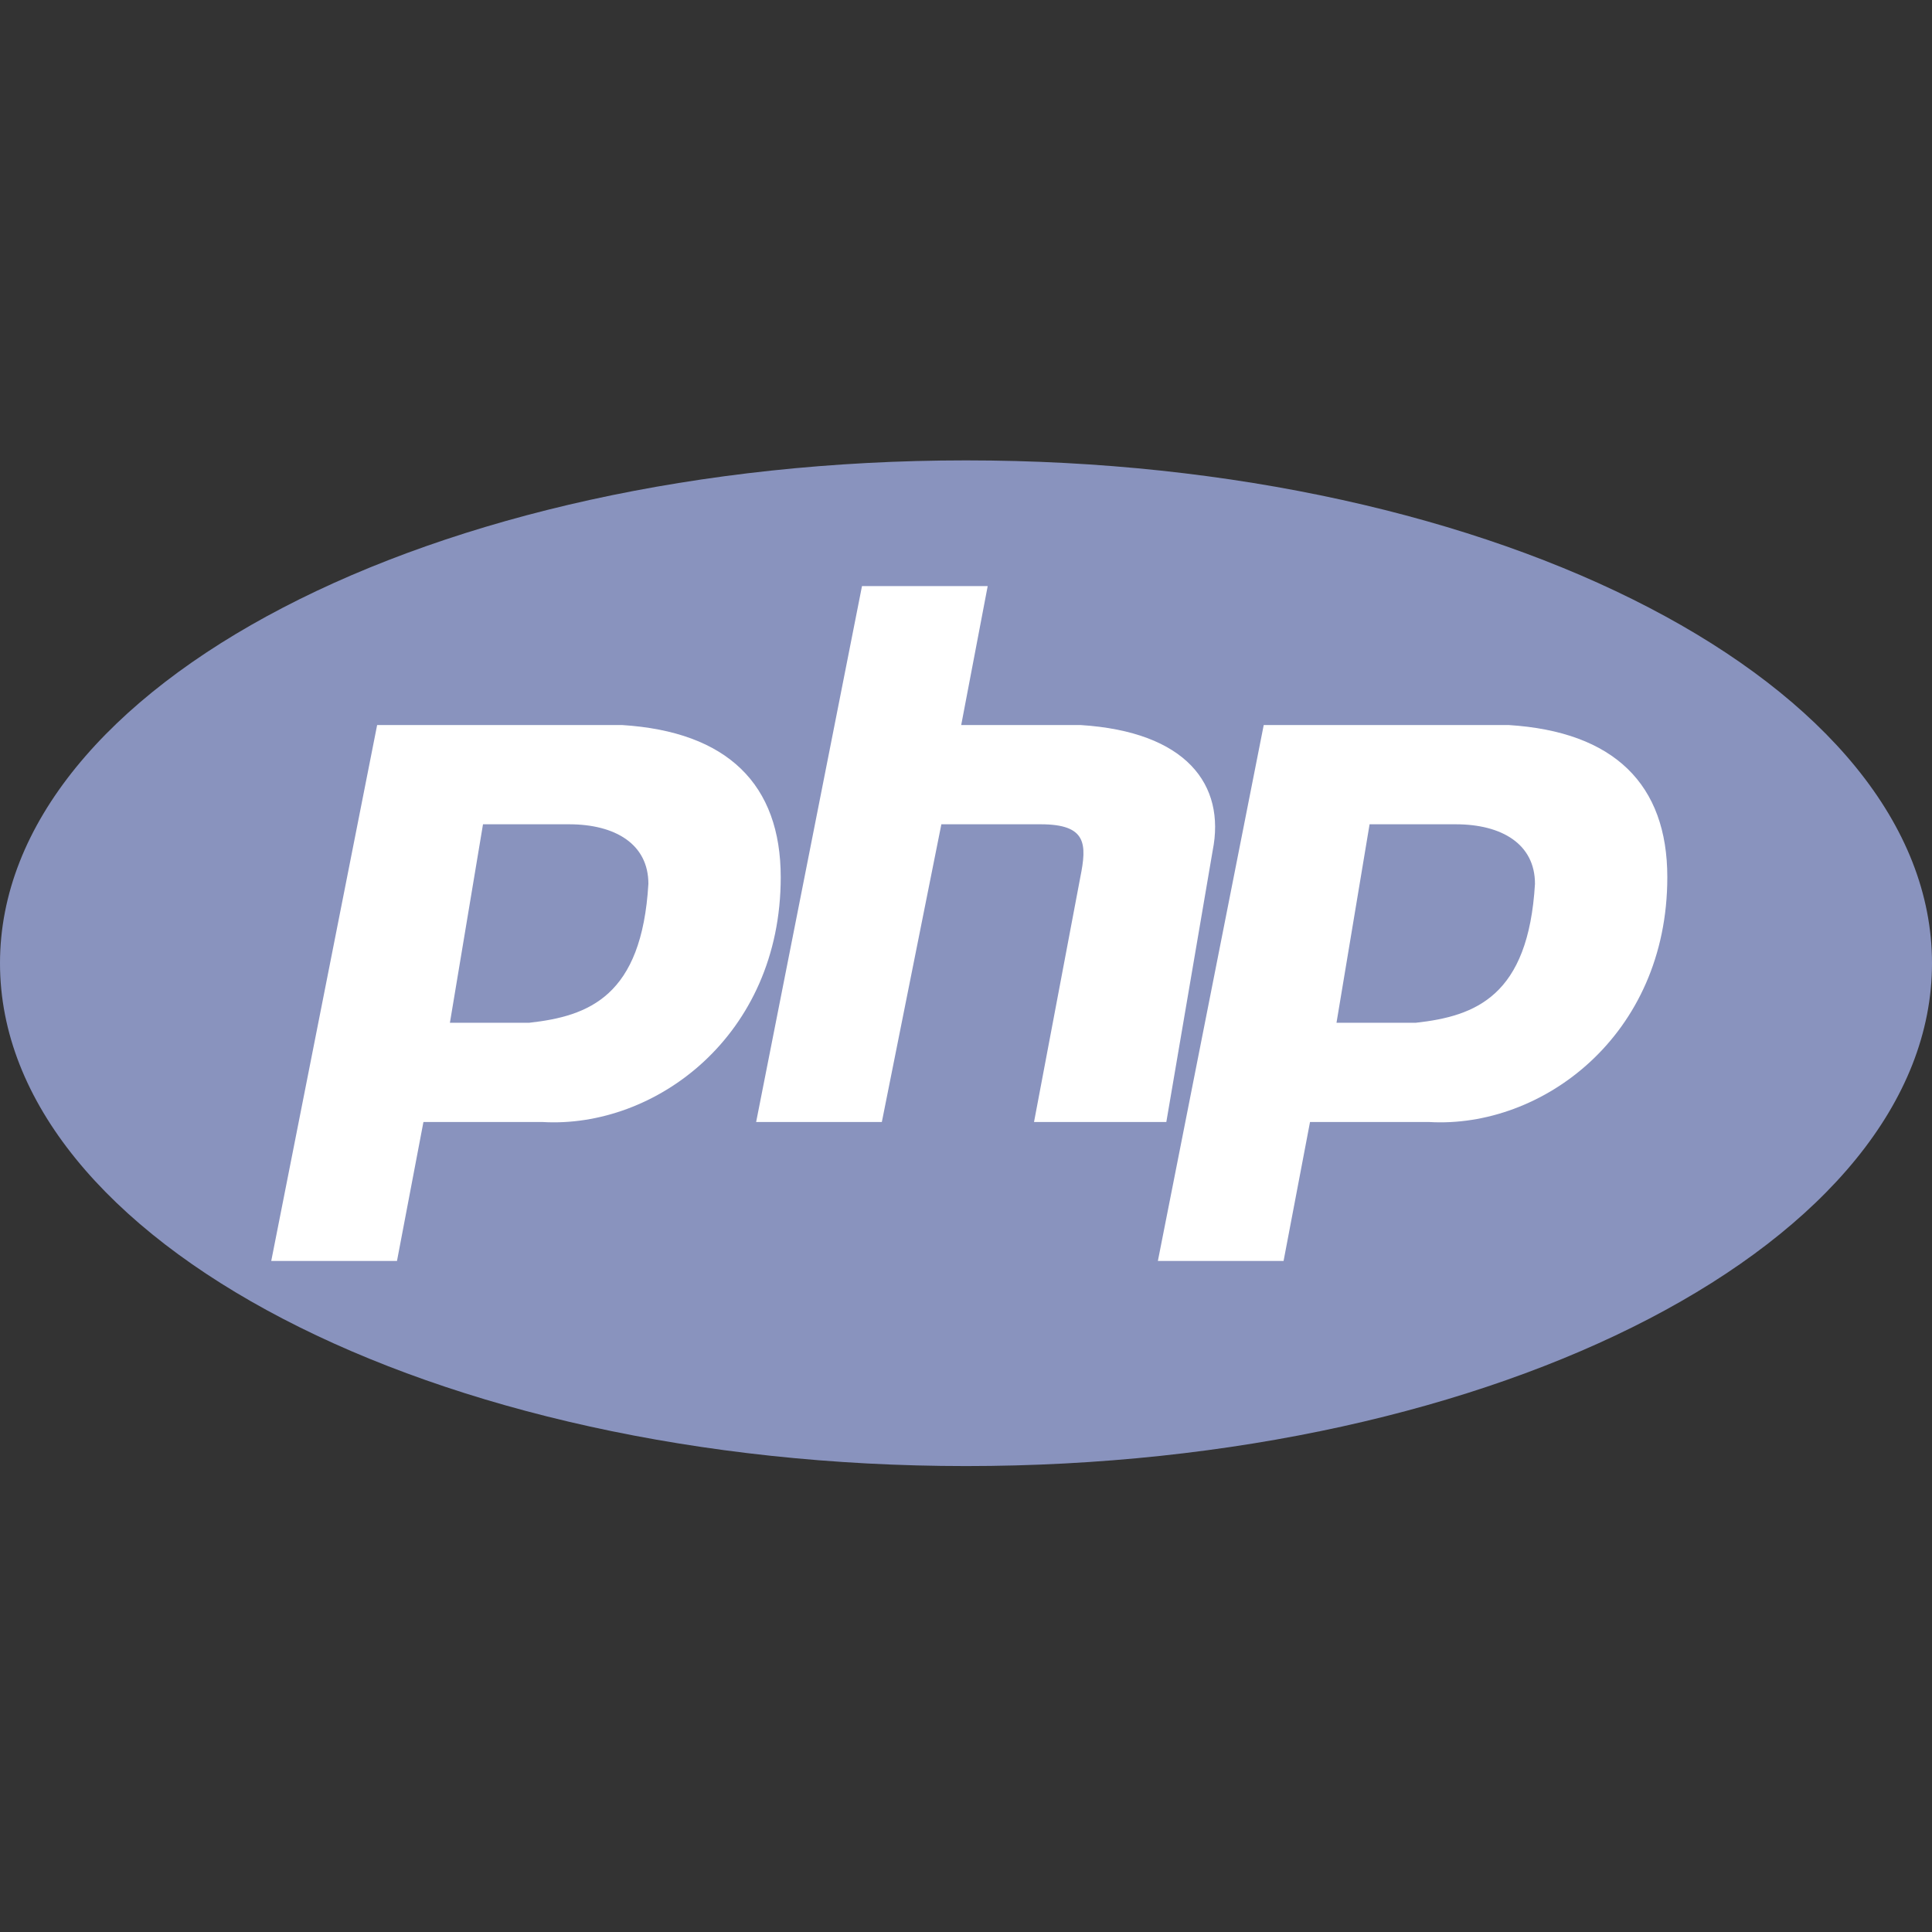 <svg width="48" height="48" viewBox="0 0 48 48" fill="none" xmlns="http://www.w3.org/2000/svg">
<rect x="0" y="0" width="48" height="48" fill="#333333" stroke="none"/>
<path d="M24 36.424C37.255 36.424 48 30.83 48 23.931C48 17.031 37.255 11.438 24 11.438C10.745 11.438 0 17.031 0 23.931C0 30.83 10.745 36.424 24 36.424Z" fill="#8993BE"/>
<path fill-rule="evenodd" clip-rule="evenodd" d="M6.739 31.328L9.37 18.013H15.451C18.081 18.177 19.397 19.492 19.397 21.794C19.397 25.739 16.273 28.04 13.479 27.876H10.52L9.863 31.328H6.739ZM11.178 25.41L12 20.479H14.136C15.287 20.479 16.109 20.972 16.109 21.958C15.945 24.753 14.63 25.246 13.15 25.41H11.178ZM18.786 27.876L21.416 14.561H24.539L23.881 18.013H26.84C29.47 18.177 30.457 19.492 30.128 21.136L28.977 27.876H25.69L26.84 21.794C27.005 20.972 27.005 20.479 25.854 20.479H23.388L21.909 27.876H18.786ZM28.767 31.328L31.397 18.013H37.479C40.109 18.177 41.424 19.492 41.424 21.794C41.424 25.739 38.301 28.04 35.506 27.876H32.547L31.89 31.328H28.767ZM33.205 25.41L34.027 20.479H36.164C37.315 20.479 38.136 20.972 38.136 21.958C37.972 24.753 36.657 25.246 35.178 25.41H33.205H33.205Z" fill="white"/>
</svg>
